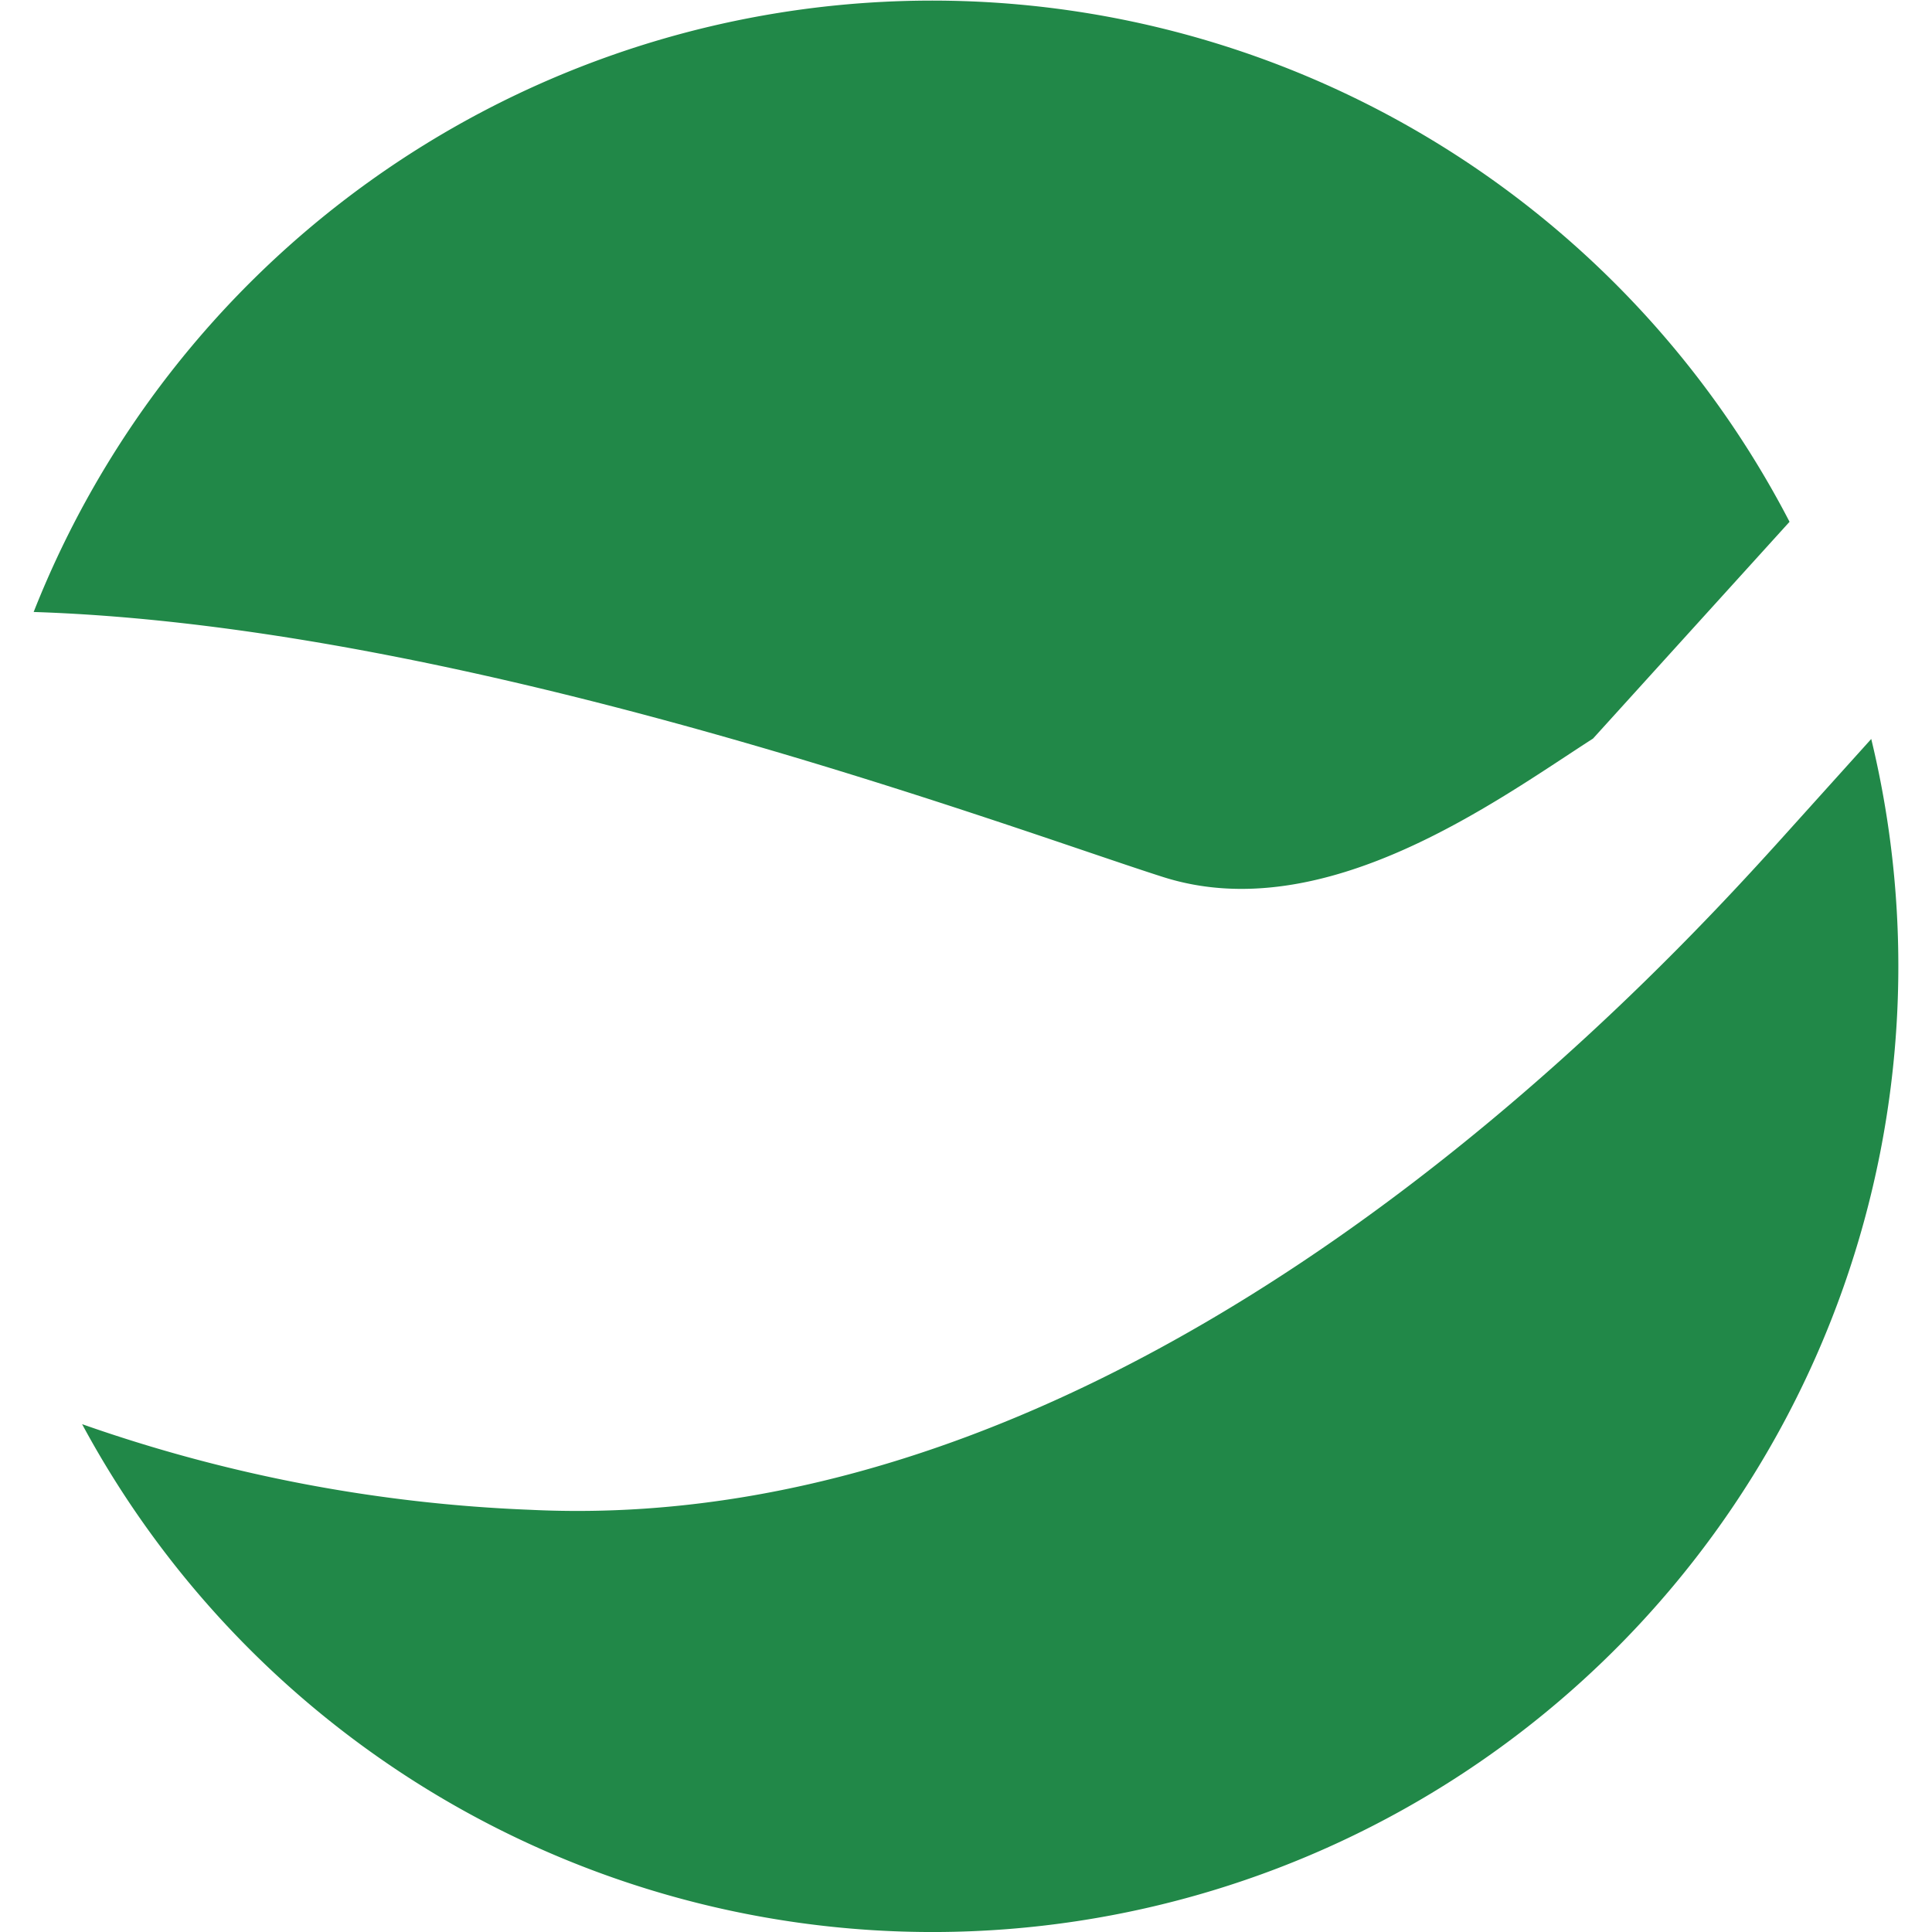 <svg viewBox="0 0 141.18 141.18" xmlns="http://www.w3.org/2000/svg"><defs><style>.cls-1{fill:none;}.cls-2{fill:#218848;}</style></defs><g data-name="Layer 2" id="Layer_2"><g data-name="Layer 1" id="Layer_1-2"><rect height="141.18" width="141.18" class="cls-1"></rect><path d="M130,61.48c-9.06,10-46.6,51-91.2,48.85A111.83,111.83,0,0,1,6,104.07,70.58,70.58,0,0,0,136.74,54Z" class="cls-2"></path><path d="M85,64.09c11.81,3.75,24.44-5.64,31.41-10.12l14.36-15.84A70.58,70.58,0,0,0,2.46,44.72C34.64,45.76,74.12,60.63,85,64.09Z" class="cls-2"></path></g></g></svg>
